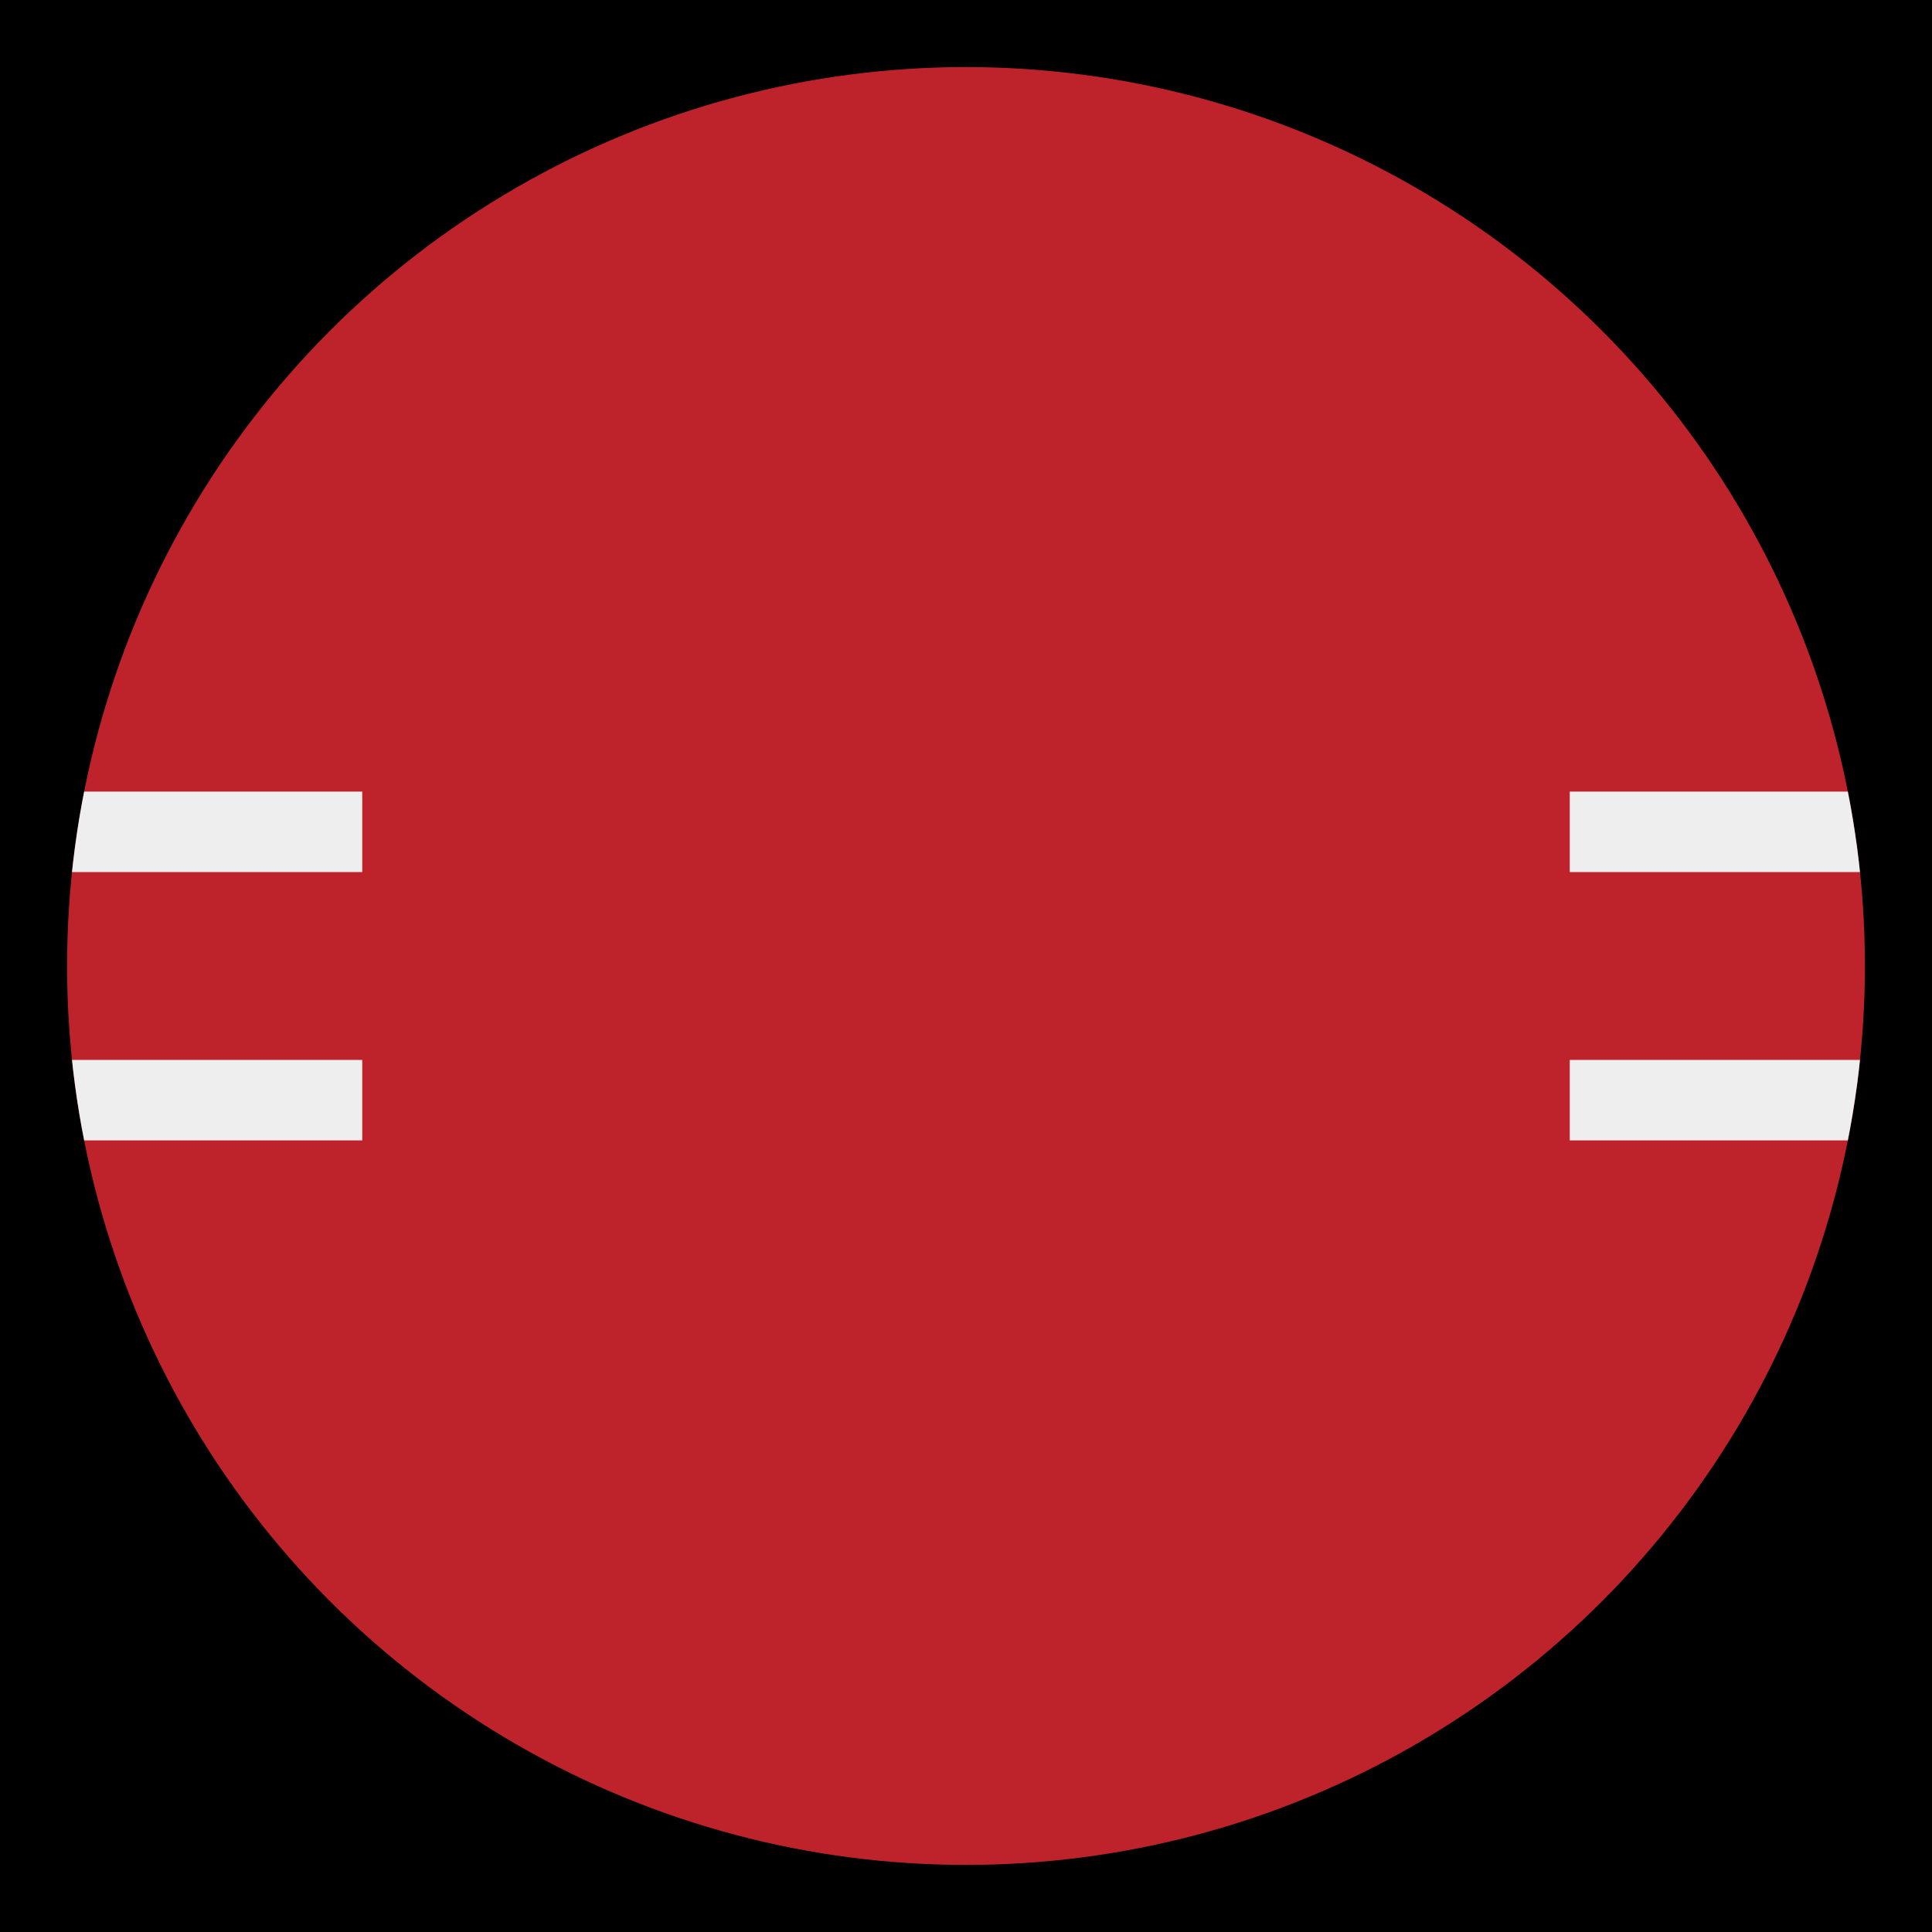 <?xml version="1.0" encoding="utf-8"?>
<!-- Generator: Adobe Illustrator 22.1.0, SVG Export Plug-In . SVG Version: 6.00 Build 0)  -->
<svg version="1.1" id="Layer_1" xmlns="http://www.w3.org/2000/svg" xmlns:xlink="http://www.w3.org/1999/xlink" x="0px" y="0px"
	 viewBox="0 0 144 144" style="enable-background:new 0 0 144 144;" xml:space="preserve">
<style type="text/css">
	.st0{fill:#BE232B;}
	.st1{clip-path:url(#SVGID_2_);fill:#EEEEEE;}
</style>
<rect width="144" height="144"/>
<circle class="st0" cx="72" cy="72" r="67"/>
<g>
	<defs>
		<circle id="SVGID_1_" cx="72" cy="72" r="67"/>
	</defs>
	<clipPath id="SVGID_2_">
		<use xlink:href="#SVGID_1_"  style="overflow:visible;"/>
	</clipPath>
	<rect x="-1" y="59" class="st1" width="28" height="6"/>
	<rect x="117" y="59" class="st1" width="28" height="6"/>
	<rect x="-1" y="79" class="st1" width="28" height="6"/>
	<rect x="117" y="79" class="st1" width="28" height="6"/>
</g>
</svg>
